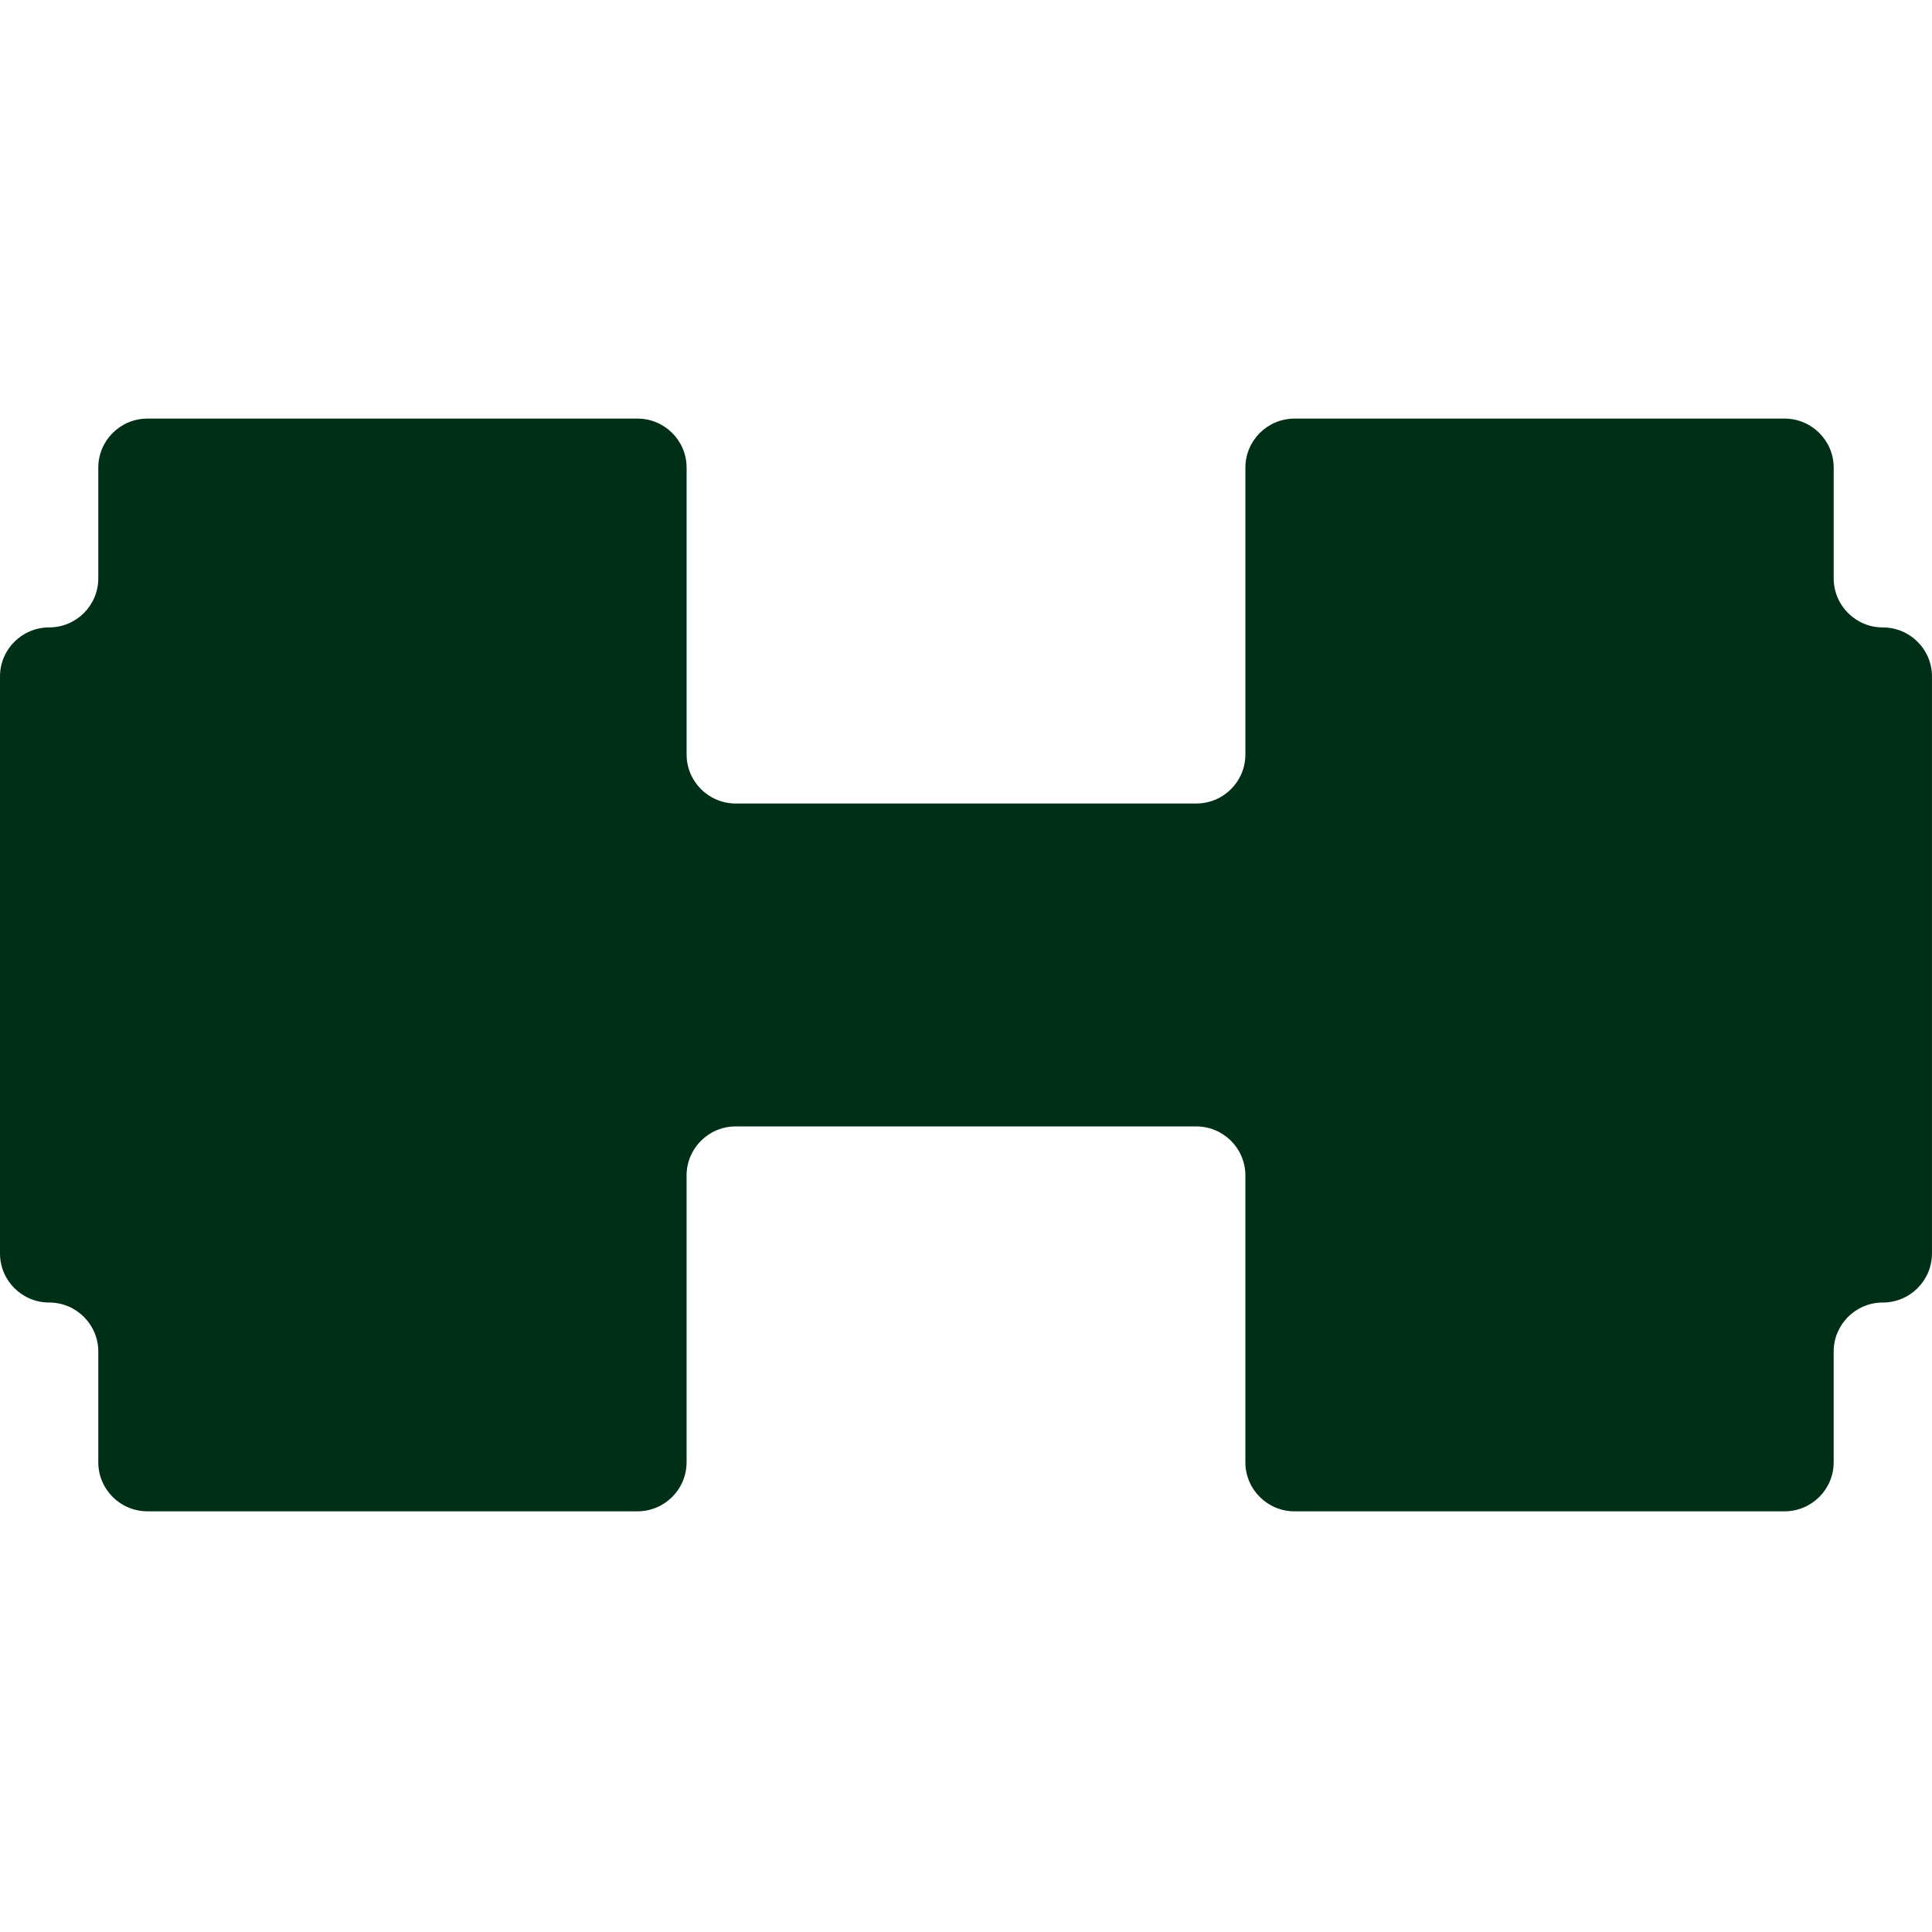 <?xml version="1.0" encoding="UTF-8"?> <svg xmlns="http://www.w3.org/2000/svg" width="240" height="240" viewBox="0 0 240 240" fill="none"><path d="M239.998 155.71V84.037C239.998 80.67 237.265 77.942 233.893 77.942C230.521 77.942 227.788 75.213 227.788 71.847V58.095C227.788 54.729 225.055 52 221.683 52H160.812C157.44 52 154.707 54.729 154.707 58.095V93.72C154.707 97.087 151.974 99.815 148.602 99.815H91.398C88.026 99.815 85.293 97.087 85.293 93.72V58.095C85.293 54.729 82.559 52 79.188 52H18.315C14.943 52 12.21 54.729 12.21 58.095V71.844C12.21 75.211 9.477 77.939 6.105 77.939C2.733 77.939 0 80.668 0 84.034V155.708C0 159.074 2.733 161.803 6.105 161.803C9.477 161.803 12.21 164.531 12.21 167.898V181.647C12.21 185.013 14.943 187.742 18.315 187.742H79.185C82.557 187.742 85.29 185.013 85.29 181.647V146.022C85.29 142.655 88.023 139.927 91.395 139.927H148.6C151.972 139.927 154.705 142.655 154.705 146.022V181.647C154.705 185.013 157.438 187.742 160.81 187.742H221.68C225.052 187.742 227.785 185.013 227.785 181.647V167.898C227.785 164.531 230.518 161.803 233.89 161.803C237.262 161.803 239.995 159.074 239.995 155.708L239.998 155.71Z" fill="#002F17"></path></svg> 